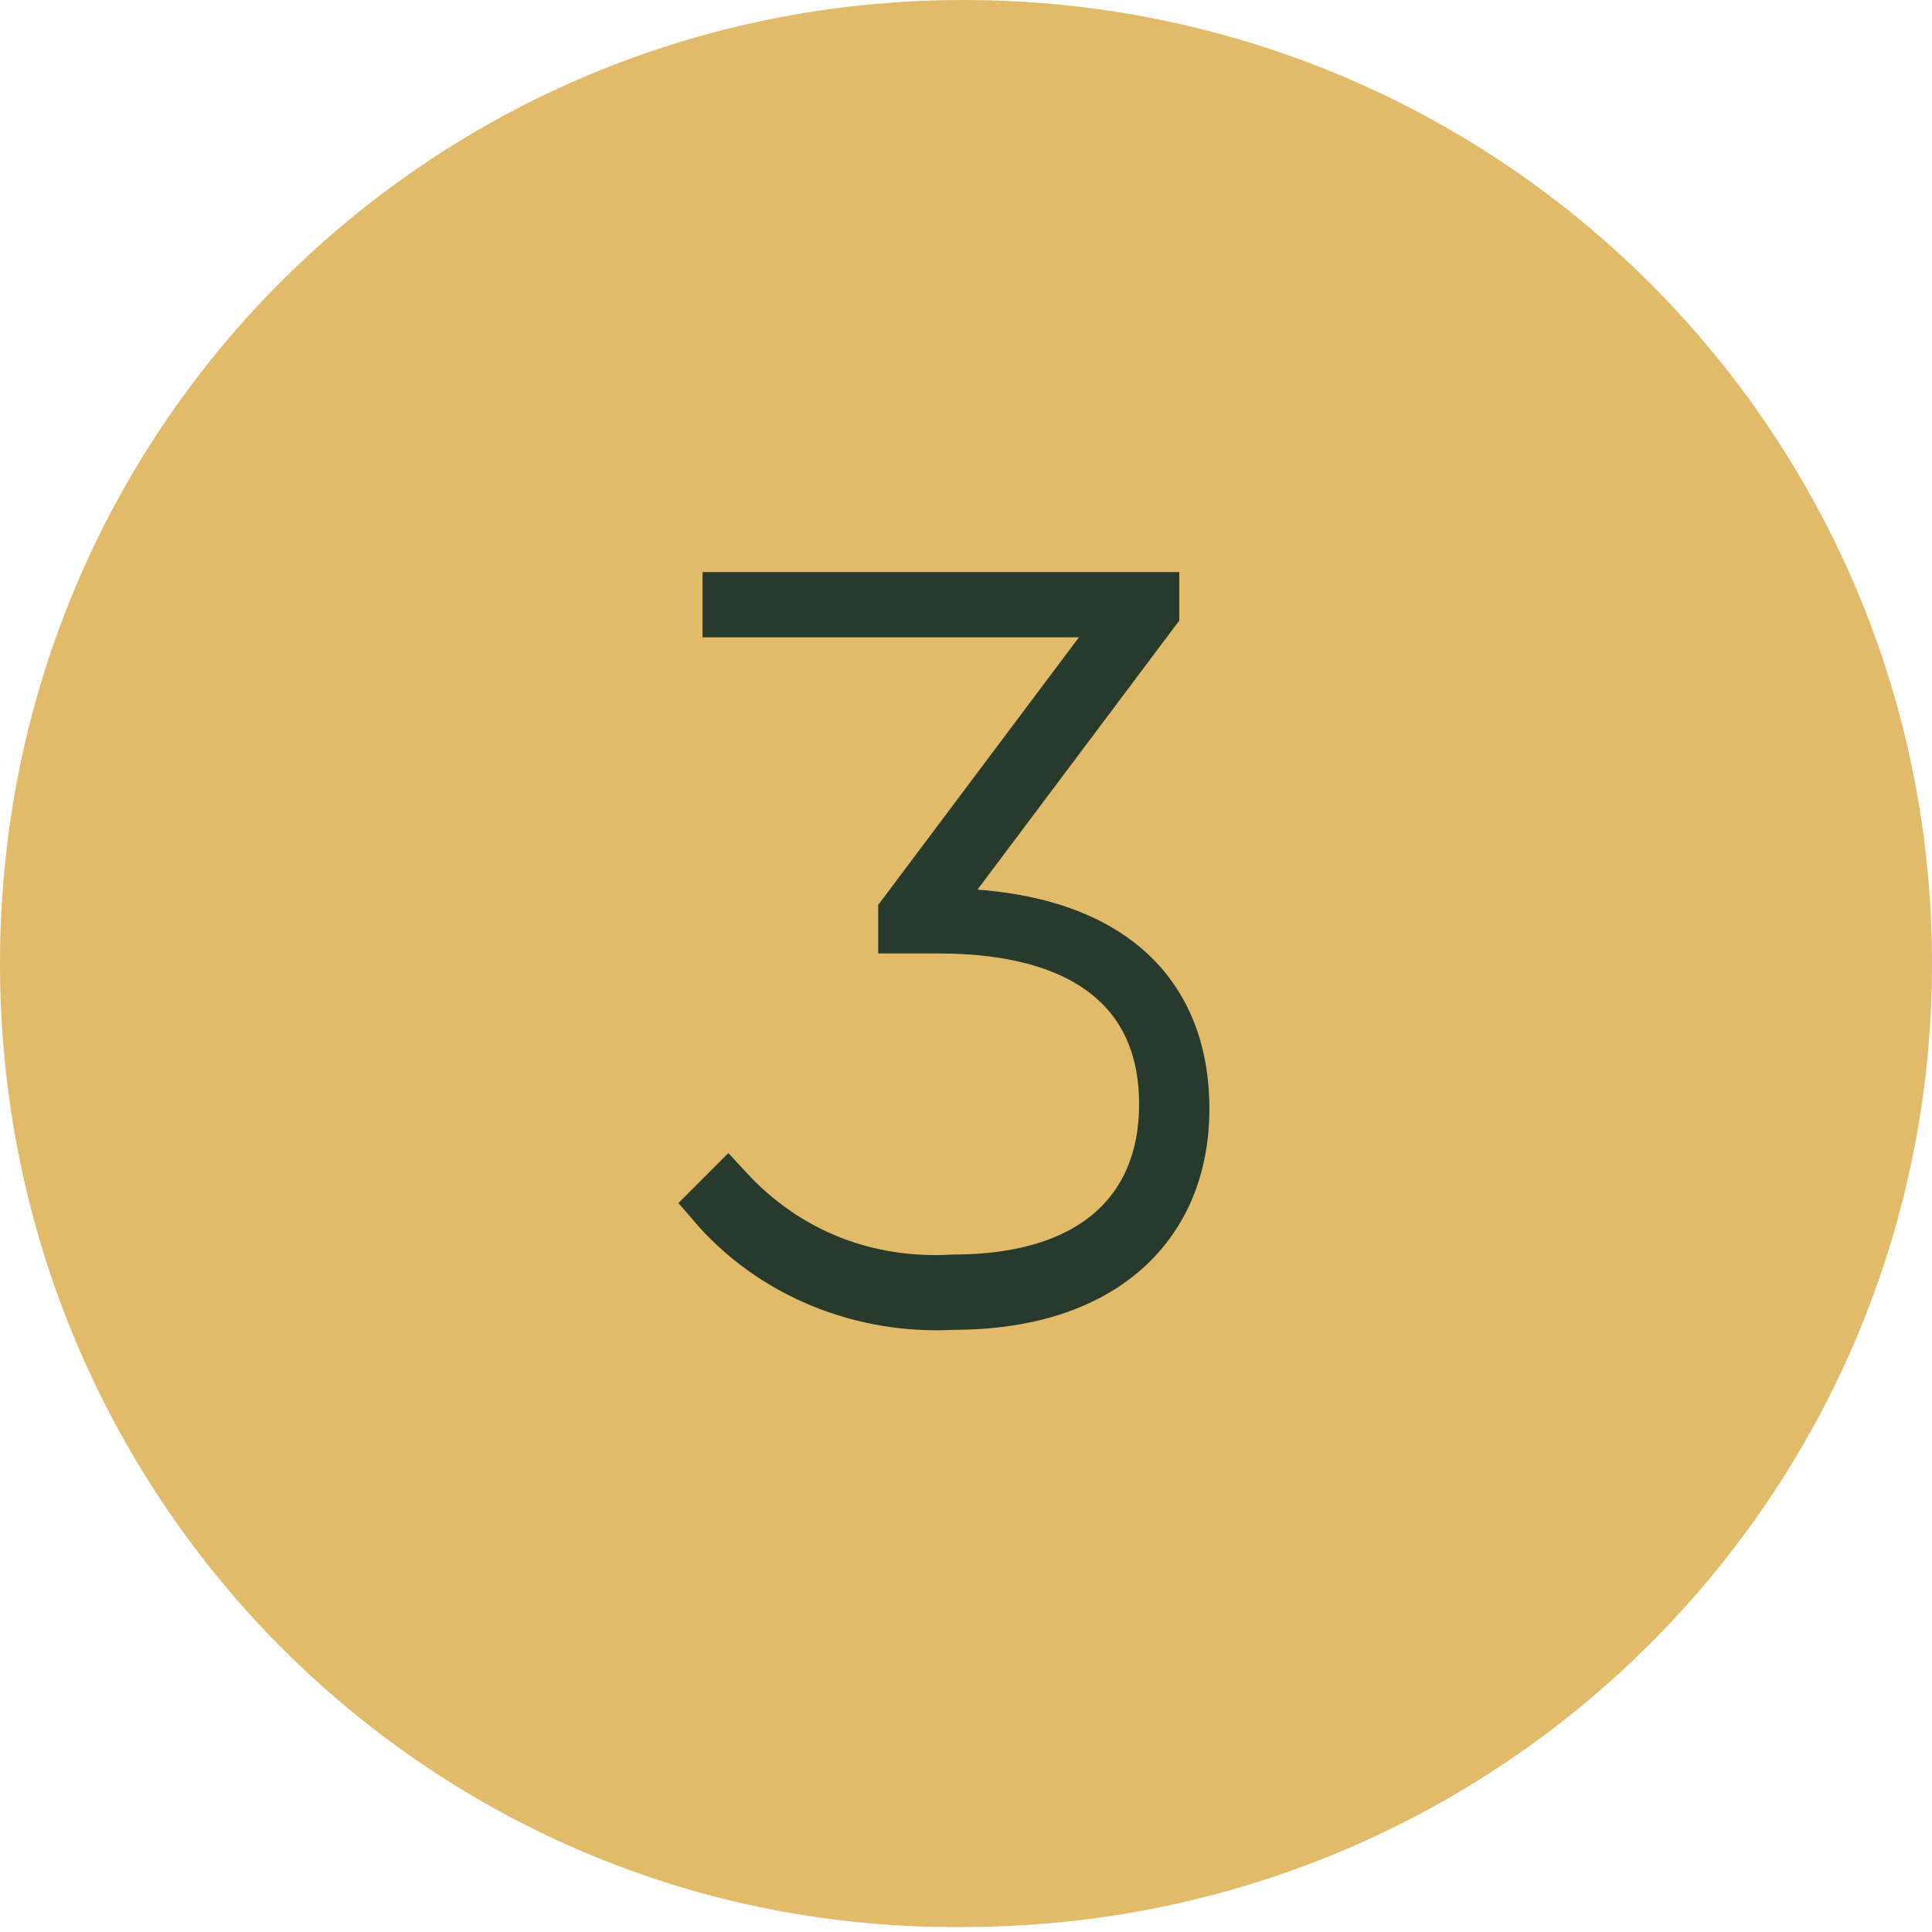 <?xml version="1.0" encoding="UTF-8"?> <svg xmlns="http://www.w3.org/2000/svg" xmlns:xlink="http://www.w3.org/1999/xlink" version="1.1" id="Layer_1" x="0px" y="0px" viewBox="0 0 38.5 38.5" style="enable-background:new 0 0 38.5 38.5;" xml:space="preserve"> <style type="text/css"> .st0{clip-path:url(#SVGID_2_);} .st1{clip-path:url(#SVGID_4_);} .st2{fill:#E1BB69;} .st3{fill:#283A2C;stroke:#283A2C;stroke-miterlimit:10;} </style> <g> <defs> <rect id="SVGID_1_" x="-128.6" y="-379.9" width="986.7" height="550.8"></rect> </defs> <clipPath id="SVGID_2_"> <use xlink:href="#SVGID_1_" style="overflow:visible;"></use> </clipPath> <g class="st0"> <g> <defs> <rect id="SVGID_3_" x="-128.6" y="-379.9" width="986.7" height="550.8"></rect> </defs> <clipPath id="SVGID_4_"> <use xlink:href="#SVGID_3_" style="overflow:visible;"></use> </clipPath> <g class="st1"> <path class="st2" d="M38.5,19.2c0,10.6-8.6,19.2-19.3,19.2C8.6,38.5,0,29.9,0,19.2S8.6,0,19.2,0c0,0,0,0,0,0 C29.9,0,38.5,8.6,38.5,19.2C38.5,19.2,38.5,19.2,38.5,19.2"></path> </g> </g> <path class="st3" d="M23.6,22.1c0,2.3-1.6,3.9-4.6,3.9c-1.8,0.1-3.6-0.6-4.8-2l0.3-0.3c1.2,1.3,2.8,1.9,4.5,1.8 c2.8,0,4.2-1.4,4.2-3.5s-1.4-3.5-4.5-3.5H18v-0.3l4.5-6h-8v-0.3H23v0.3l-4.5,6h0.2C22,18.2,23.6,19.7,23.6,22.1z"></path> </g> </g> </svg> 